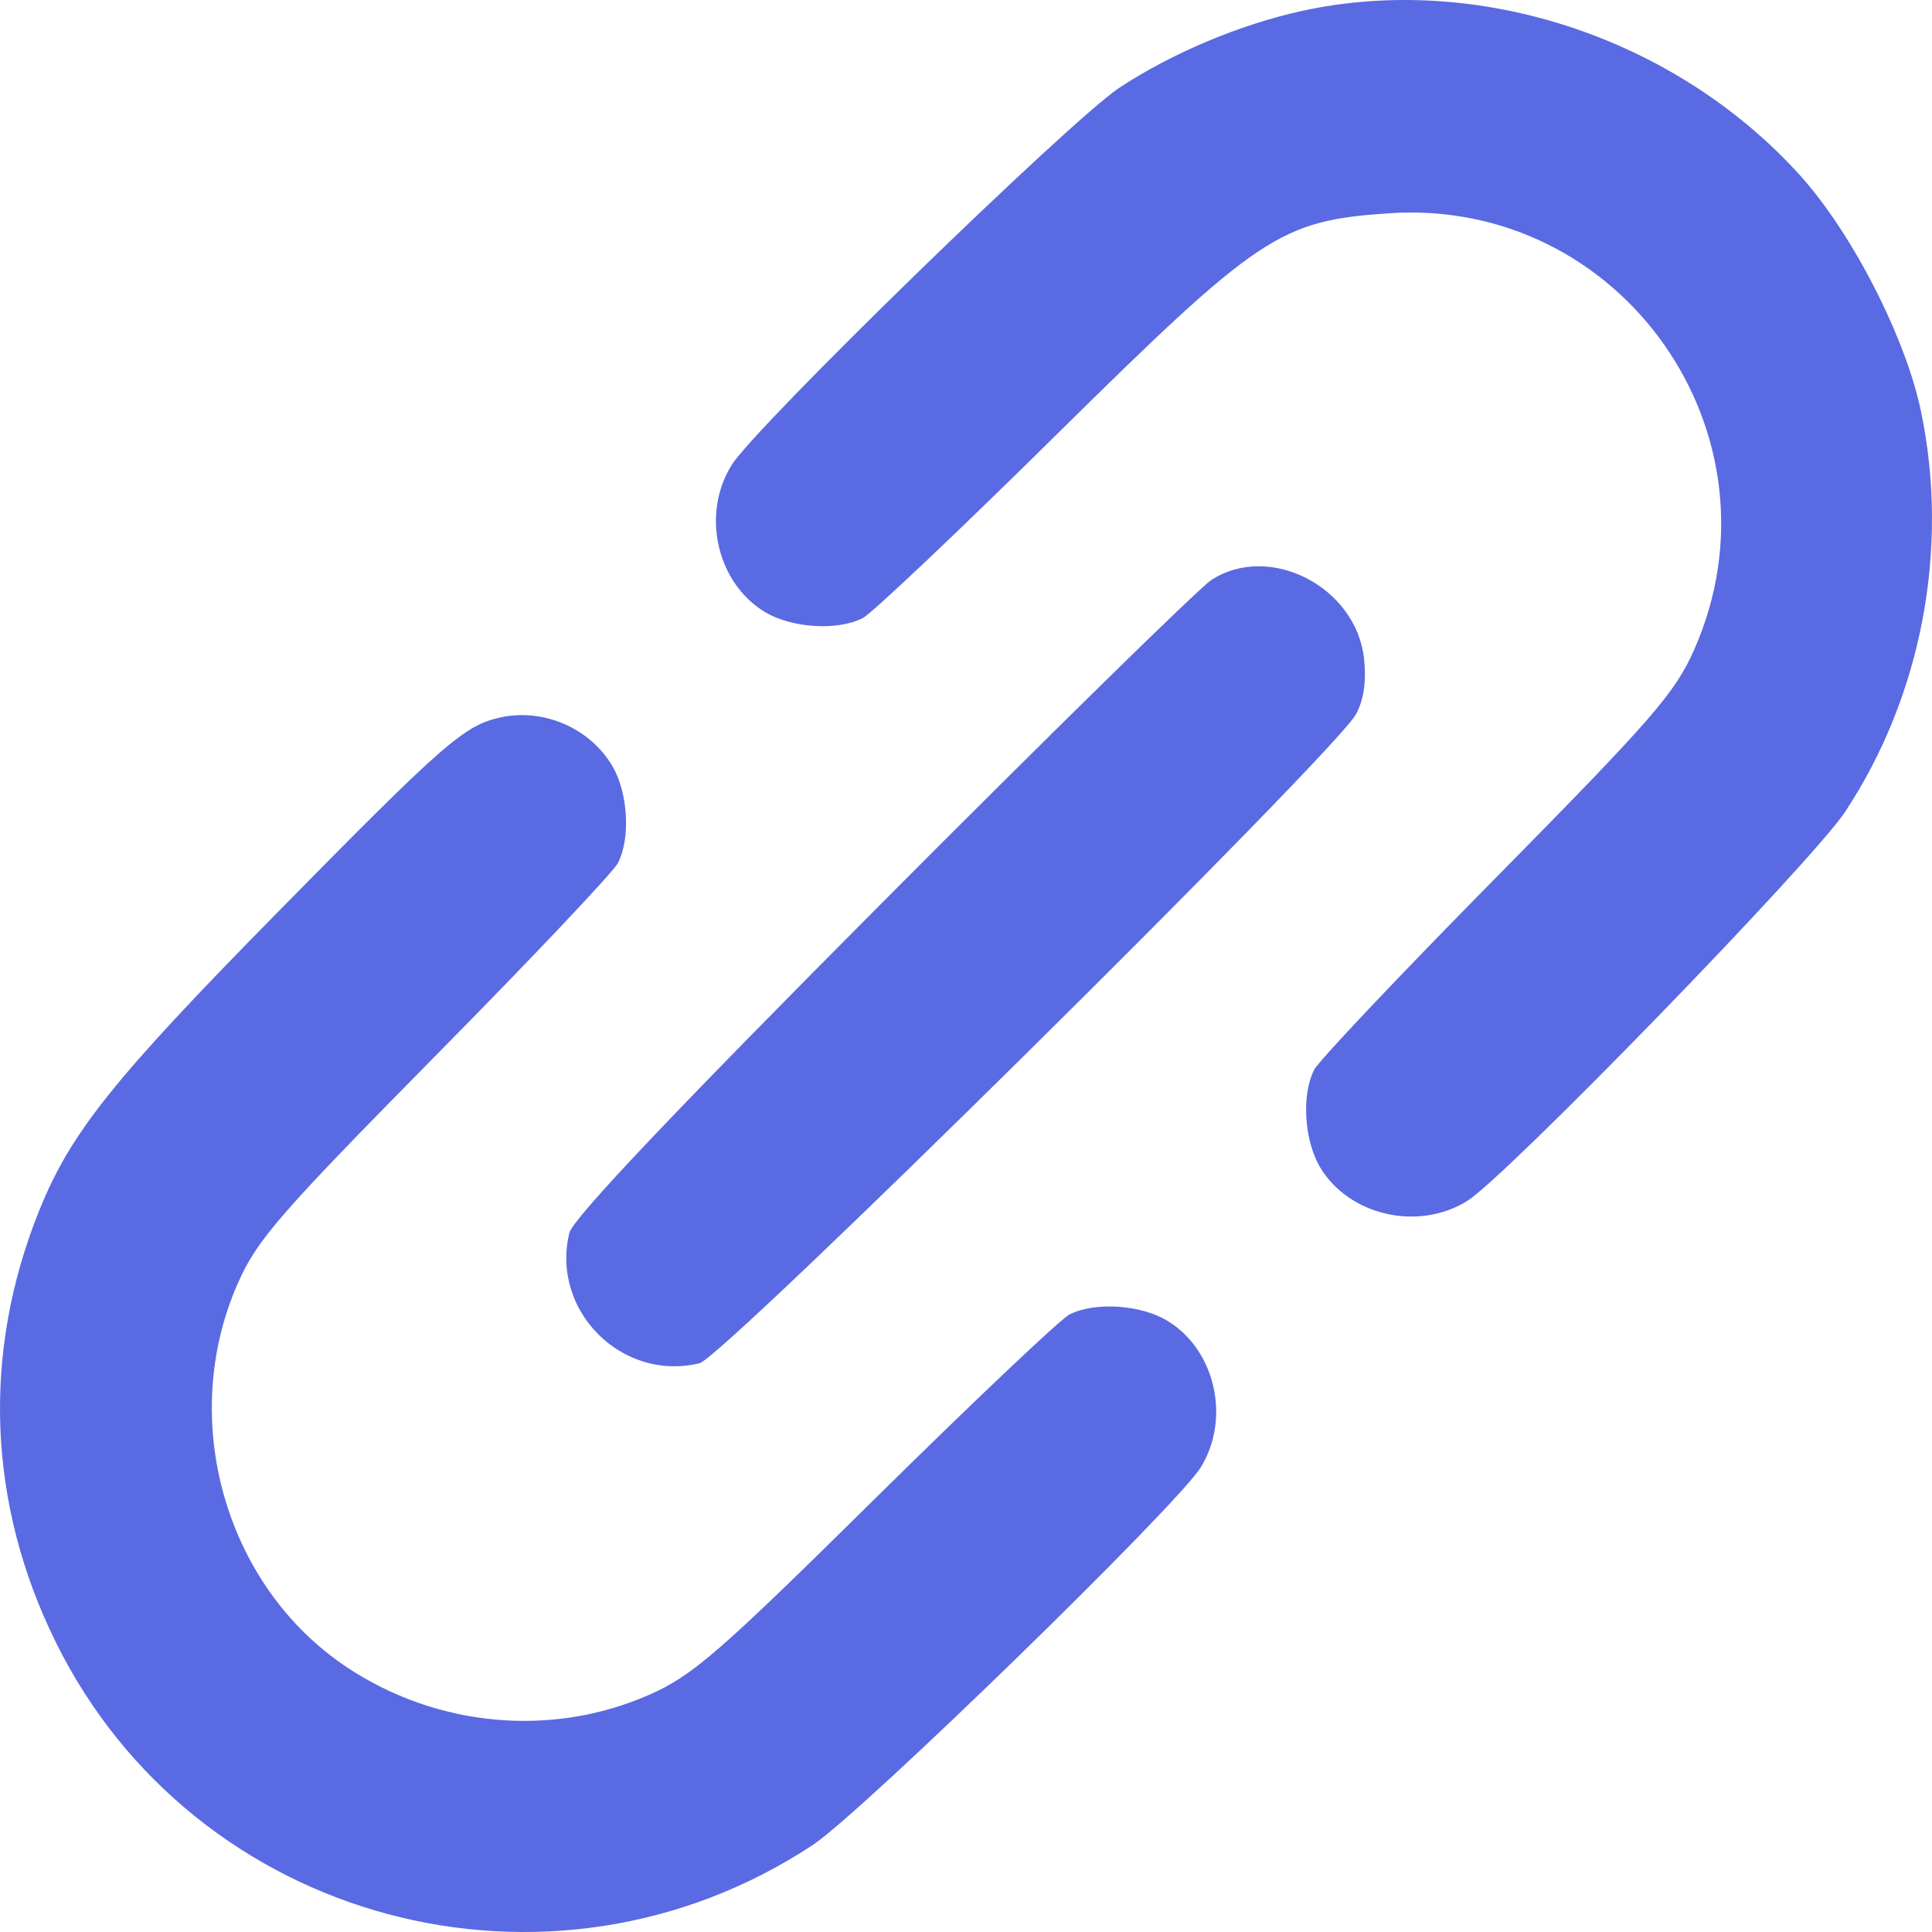 <?xml version="1.0" encoding="UTF-8"?> <svg xmlns="http://www.w3.org/2000/svg" width="20" height="20" viewBox="0 0 20 20" fill="none"> <path fill-rule="evenodd" clip-rule="evenodd" d="M13.478 0.113C12.837 0.253 12.131 0.55 11.588 0.908C11.079 1.245 7.818 4.417 7.572 4.817C7.259 5.322 7.42 6.031 7.914 6.333C8.192 6.502 8.669 6.533 8.932 6.398C9.025 6.35 9.929 5.495 10.938 4.498C13.037 2.427 13.25 2.285 14.375 2.208C16.79 2.042 18.516 4.503 17.54 6.721C17.342 7.171 17.11 7.438 15.505 9.066C14.508 10.076 13.653 10.979 13.605 11.073C13.47 11.335 13.501 11.813 13.67 12.091C13.972 12.585 14.681 12.746 15.186 12.434C15.591 12.183 18.759 8.921 19.102 8.402C19.894 7.201 20.182 5.679 19.886 4.258C19.726 3.49 19.17 2.407 18.631 1.812C17.342 0.388 15.301 -0.285 13.478 0.113ZM12.54 6.004C12.412 6.088 10.875 7.594 9.127 9.35C6.981 11.506 5.93 12.615 5.894 12.763C5.698 13.567 6.439 14.308 7.242 14.112C7.49 14.051 13.835 7.778 14.039 7.391C14.119 7.241 14.146 7.045 14.12 6.815C14.037 6.074 13.141 5.614 12.54 6.004ZM5.185 7.426C4.805 7.508 4.607 7.681 2.85 9.468C1.172 11.174 0.73 11.728 0.407 12.529C-0.189 14.004 -0.129 15.568 0.577 16.999C2.014 19.91 5.692 20.895 8.414 19.099C8.923 18.762 12.183 15.59 12.43 15.19C12.742 14.685 12.582 13.976 12.087 13.674C11.81 13.505 11.332 13.474 11.07 13.608C10.976 13.657 10.073 14.512 9.063 15.509C7.436 17.116 7.169 17.347 6.719 17.545C5.709 17.989 4.519 17.879 3.586 17.256C2.329 16.416 1.841 14.695 2.461 13.287C2.659 12.836 2.892 12.569 4.497 10.941C5.494 9.931 6.349 9.028 6.397 8.934C6.531 8.672 6.501 8.194 6.332 7.918C6.098 7.534 5.625 7.331 5.185 7.426Z" fill="#5A6AE2"></path> </svg> 